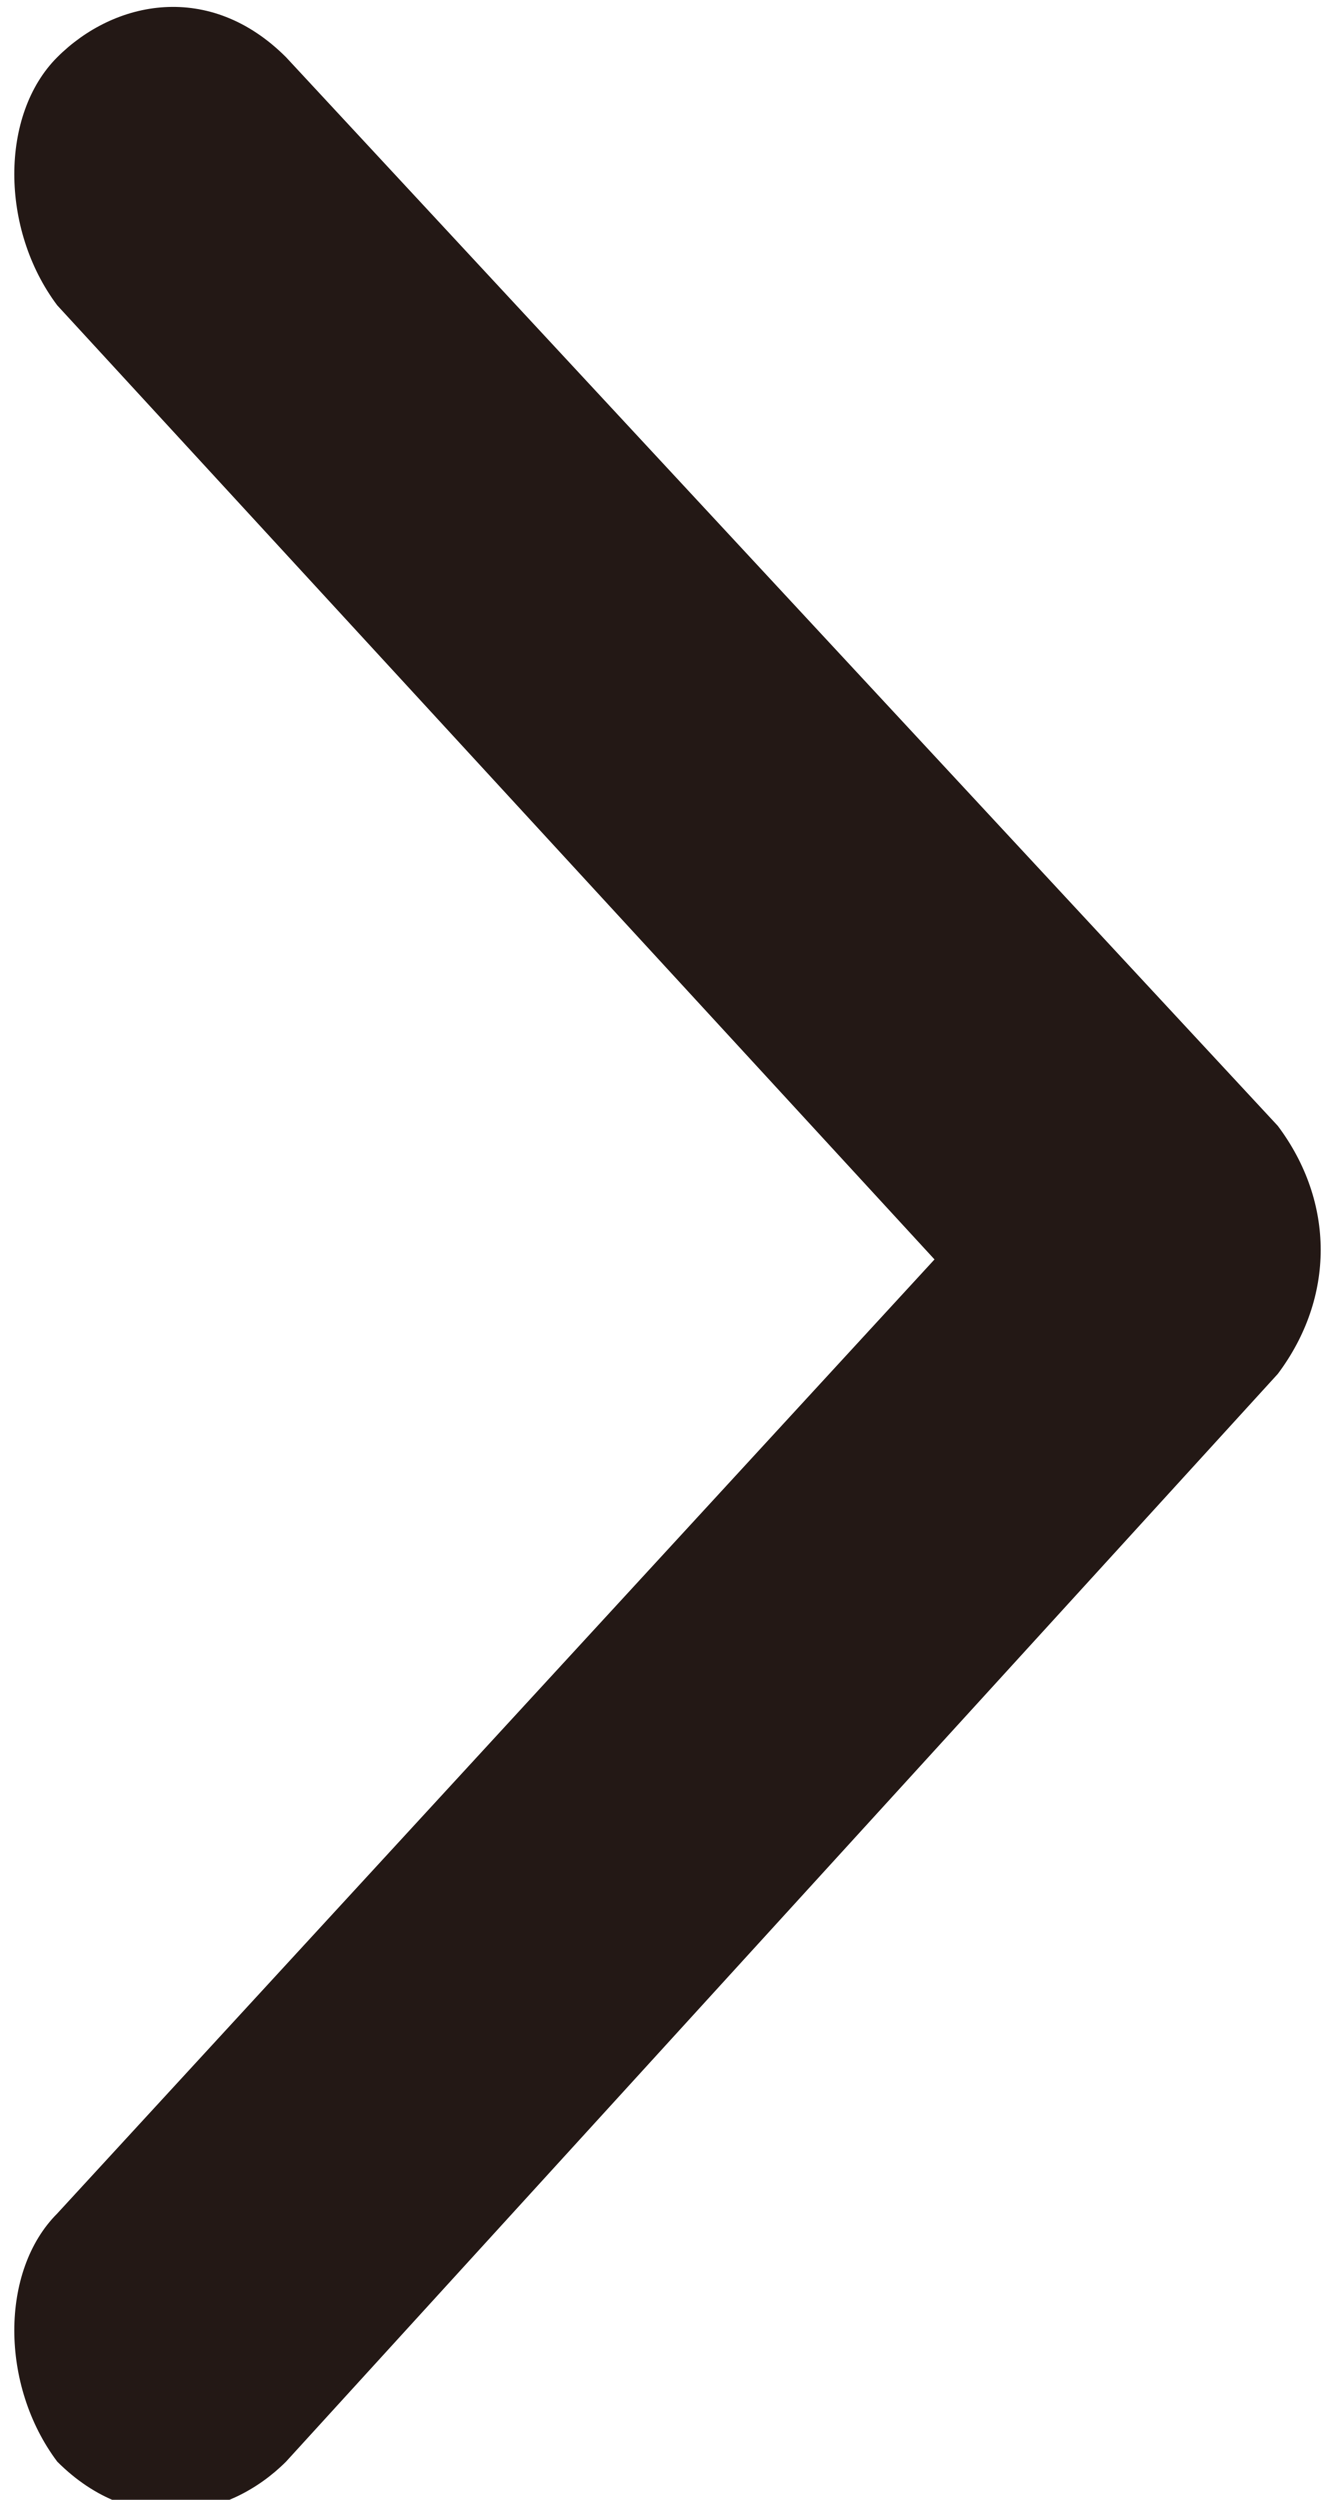 <?xml version="1.0" encoding="UTF-8"?>
<svg xmlns="http://www.w3.org/2000/svg" version="1.1" viewBox="0 0 7 13.1">
  <defs>
    <style>
      .cls-1 {
        fill: #231815;
      }
    </style>
  </defs>
  <!-- Generator: Adobe Illustrator 28.7.1, SVG Export Plug-In . SVG Version: 1.2.0 Build 142)  -->
  <g>
    <g id="_レイヤー_1" data-name="レイヤー_1">
      <path id="Icon_ionic-ios-arrow-forward" class="cls-1" d="M4.9,6.6L.3,1.6C0,1.2,0,.6.3.3c.3-.3.8-.4,1.2,0,0,0,0,0,0,0l5.2,5.6c.3.4.3.9,0,1.3L1.5,12.9c-.3.3-.8.4-1.2,0,0,0,0,0,0,0-.3-.4-.3-1,0-1.3l4.6-5Z"/>
    </g>
  </g>
</svg>